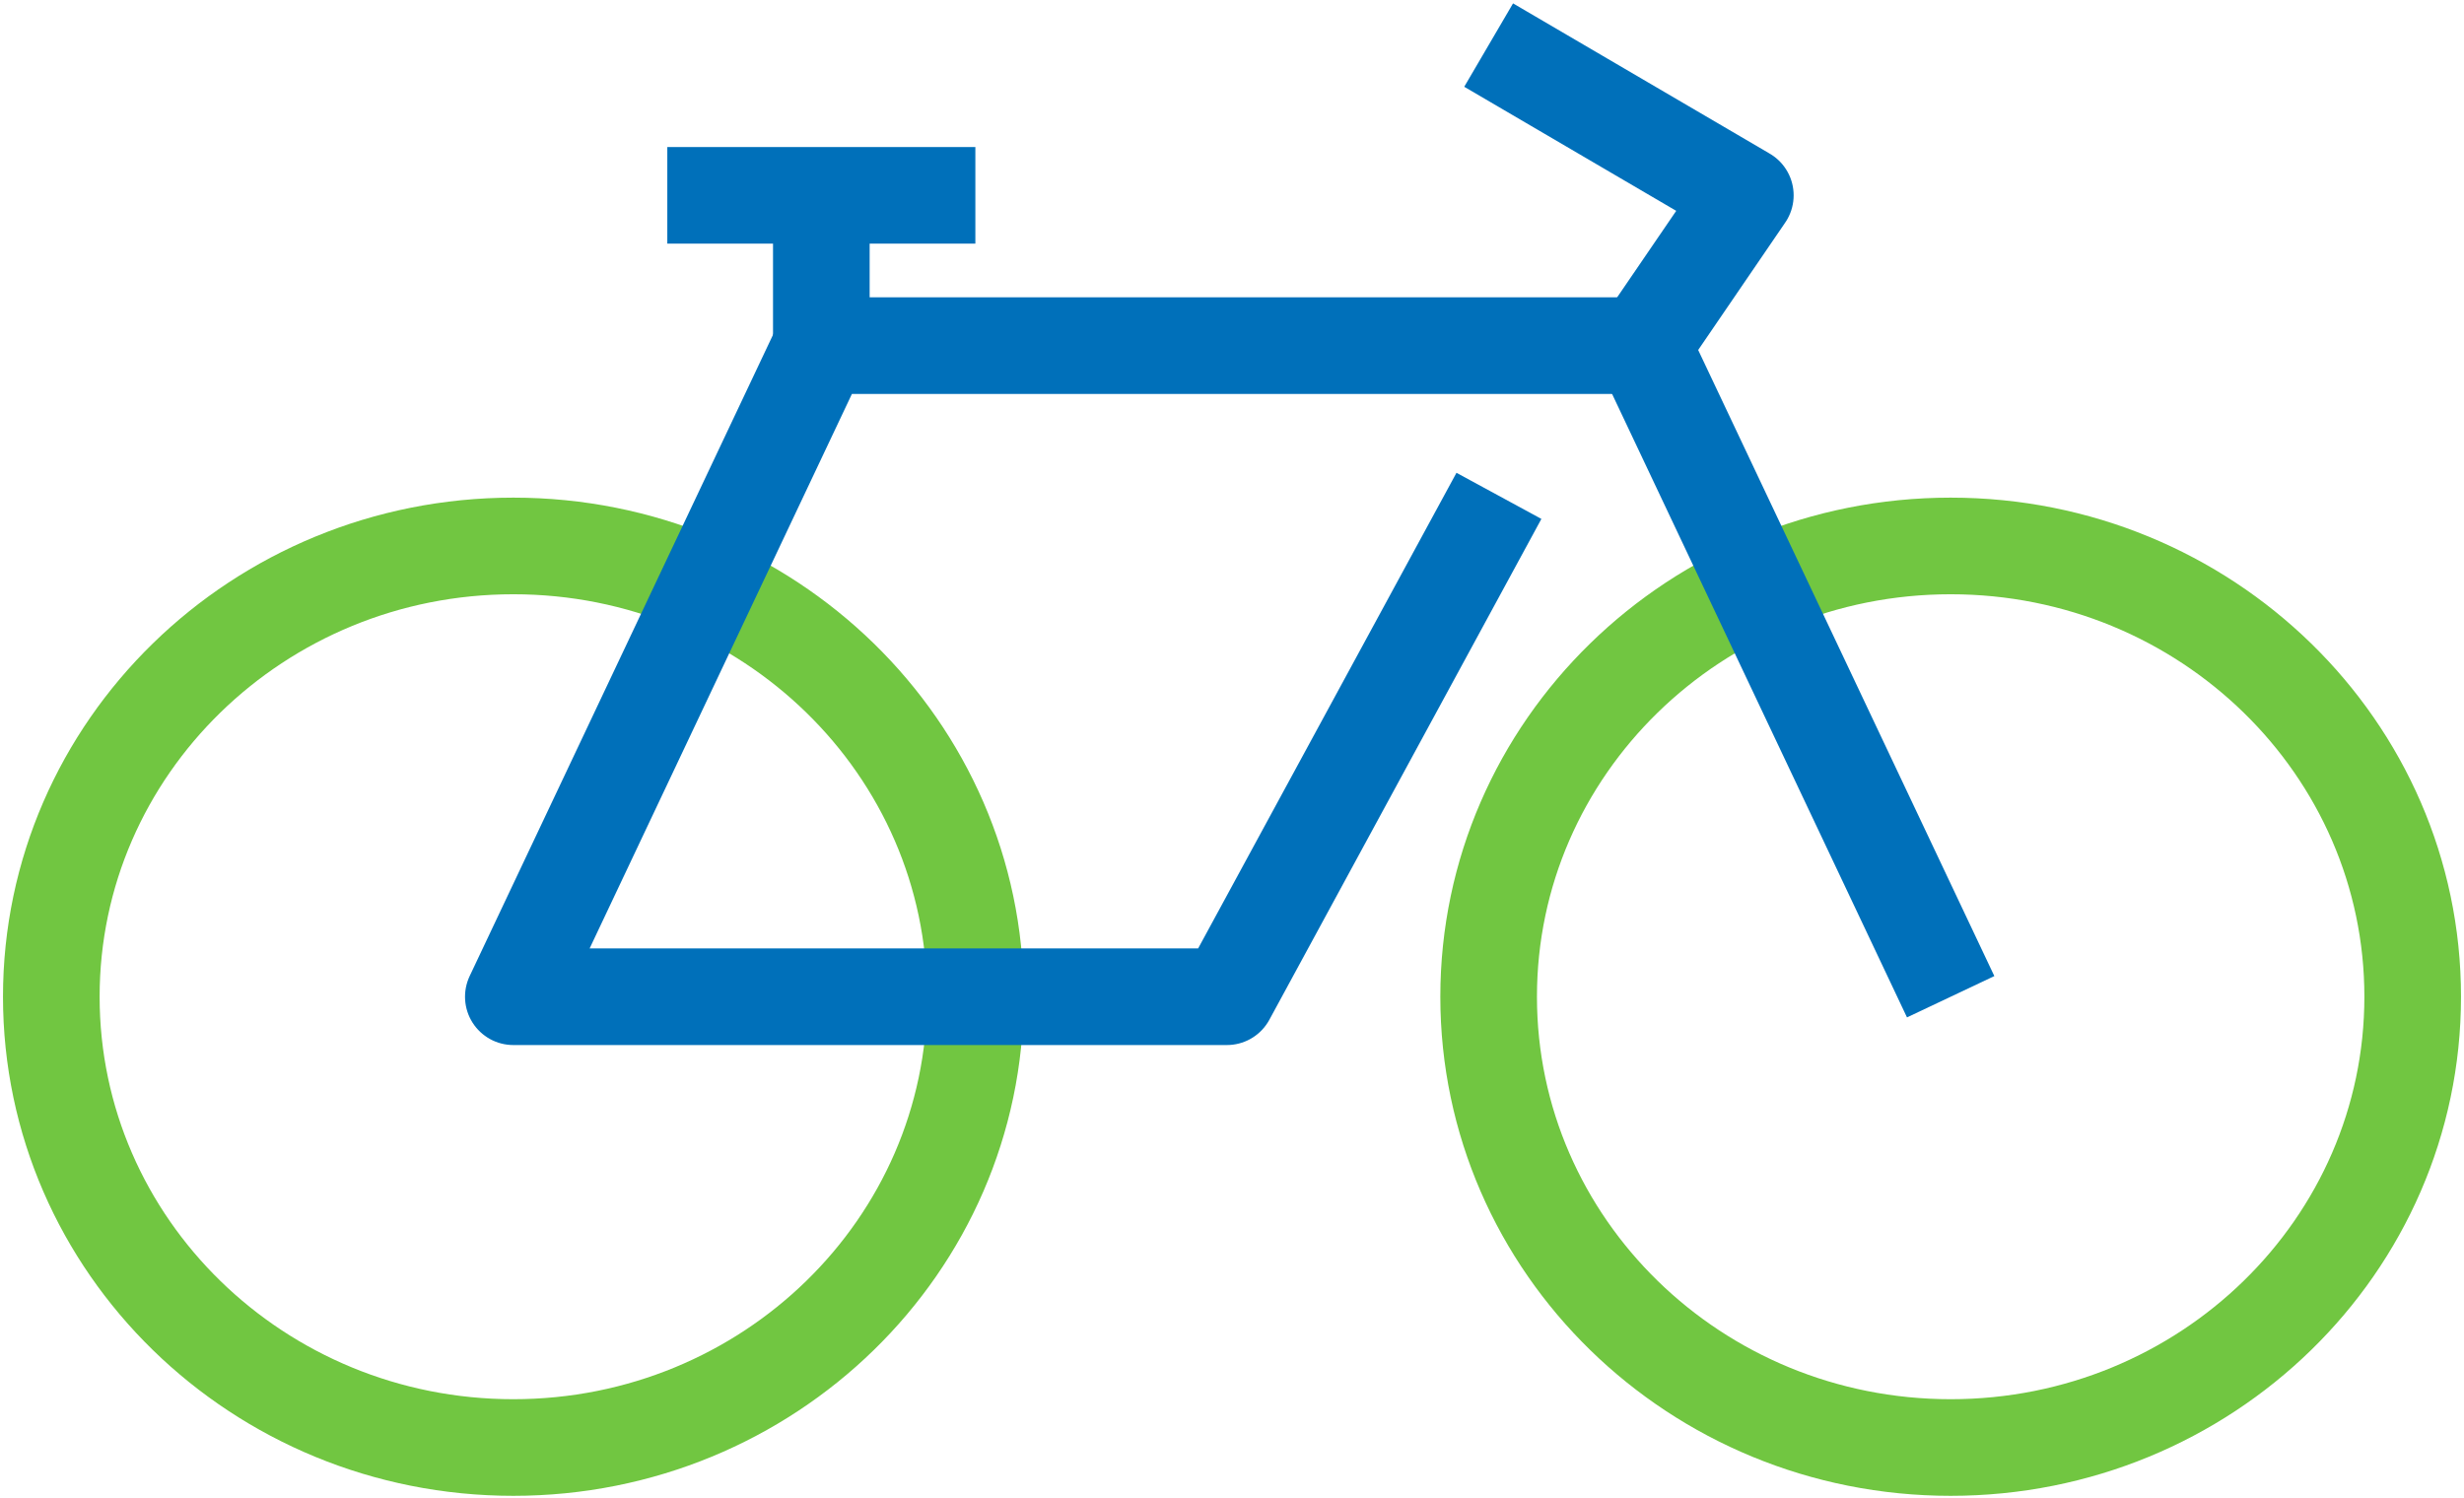 <svg width="51" height="31" viewBox="0 0 51 31" fill="none" xmlns="http://www.w3.org/2000/svg">
<path d="M40.375 29.963C45.656 29.963 49.938 25.786 49.938 20.632C49.938 15.479 45.656 11.301 40.375 11.301C35.094 11.301 30.812 15.479 30.812 20.632C30.812 25.786 35.094 29.963 40.375 29.963Z" stroke="#71C641" stroke-width="2" stroke-miterlimit="10" stroke-linejoin="round"/>
<path d="M10.625 29.963C15.906 29.963 20.188 25.786 20.188 20.632C20.188 15.479 15.906 11.301 10.625 11.301C5.344 11.301 1.062 15.479 1.062 20.632C1.062 25.786 5.344 29.963 10.625 29.963Z" stroke="#71C641" stroke-width="2" stroke-miterlimit="10" stroke-linejoin="round"/>
<path d="M40.375 20.632L34 7.154L36.125 4.043L30.812 0.933" stroke="#0070BA" stroke-width="2" stroke-miterlimit="10" stroke-linejoin="round"/>
<path d="M34 7.154H17L10.625 20.632H25.394L31.025 10.264" stroke="#0070BA" stroke-width="2" stroke-miterlimit="10" stroke-linejoin="round"/>
<path d="M17 7.154V4.043" stroke="#0070BA" stroke-width="2" stroke-miterlimit="10" stroke-linejoin="round"/>
<path d="M20.188 4.043H13.812" stroke="#0070BA" stroke-width="2" stroke-miterlimit="10" stroke-linejoin="round"/>
</svg>
